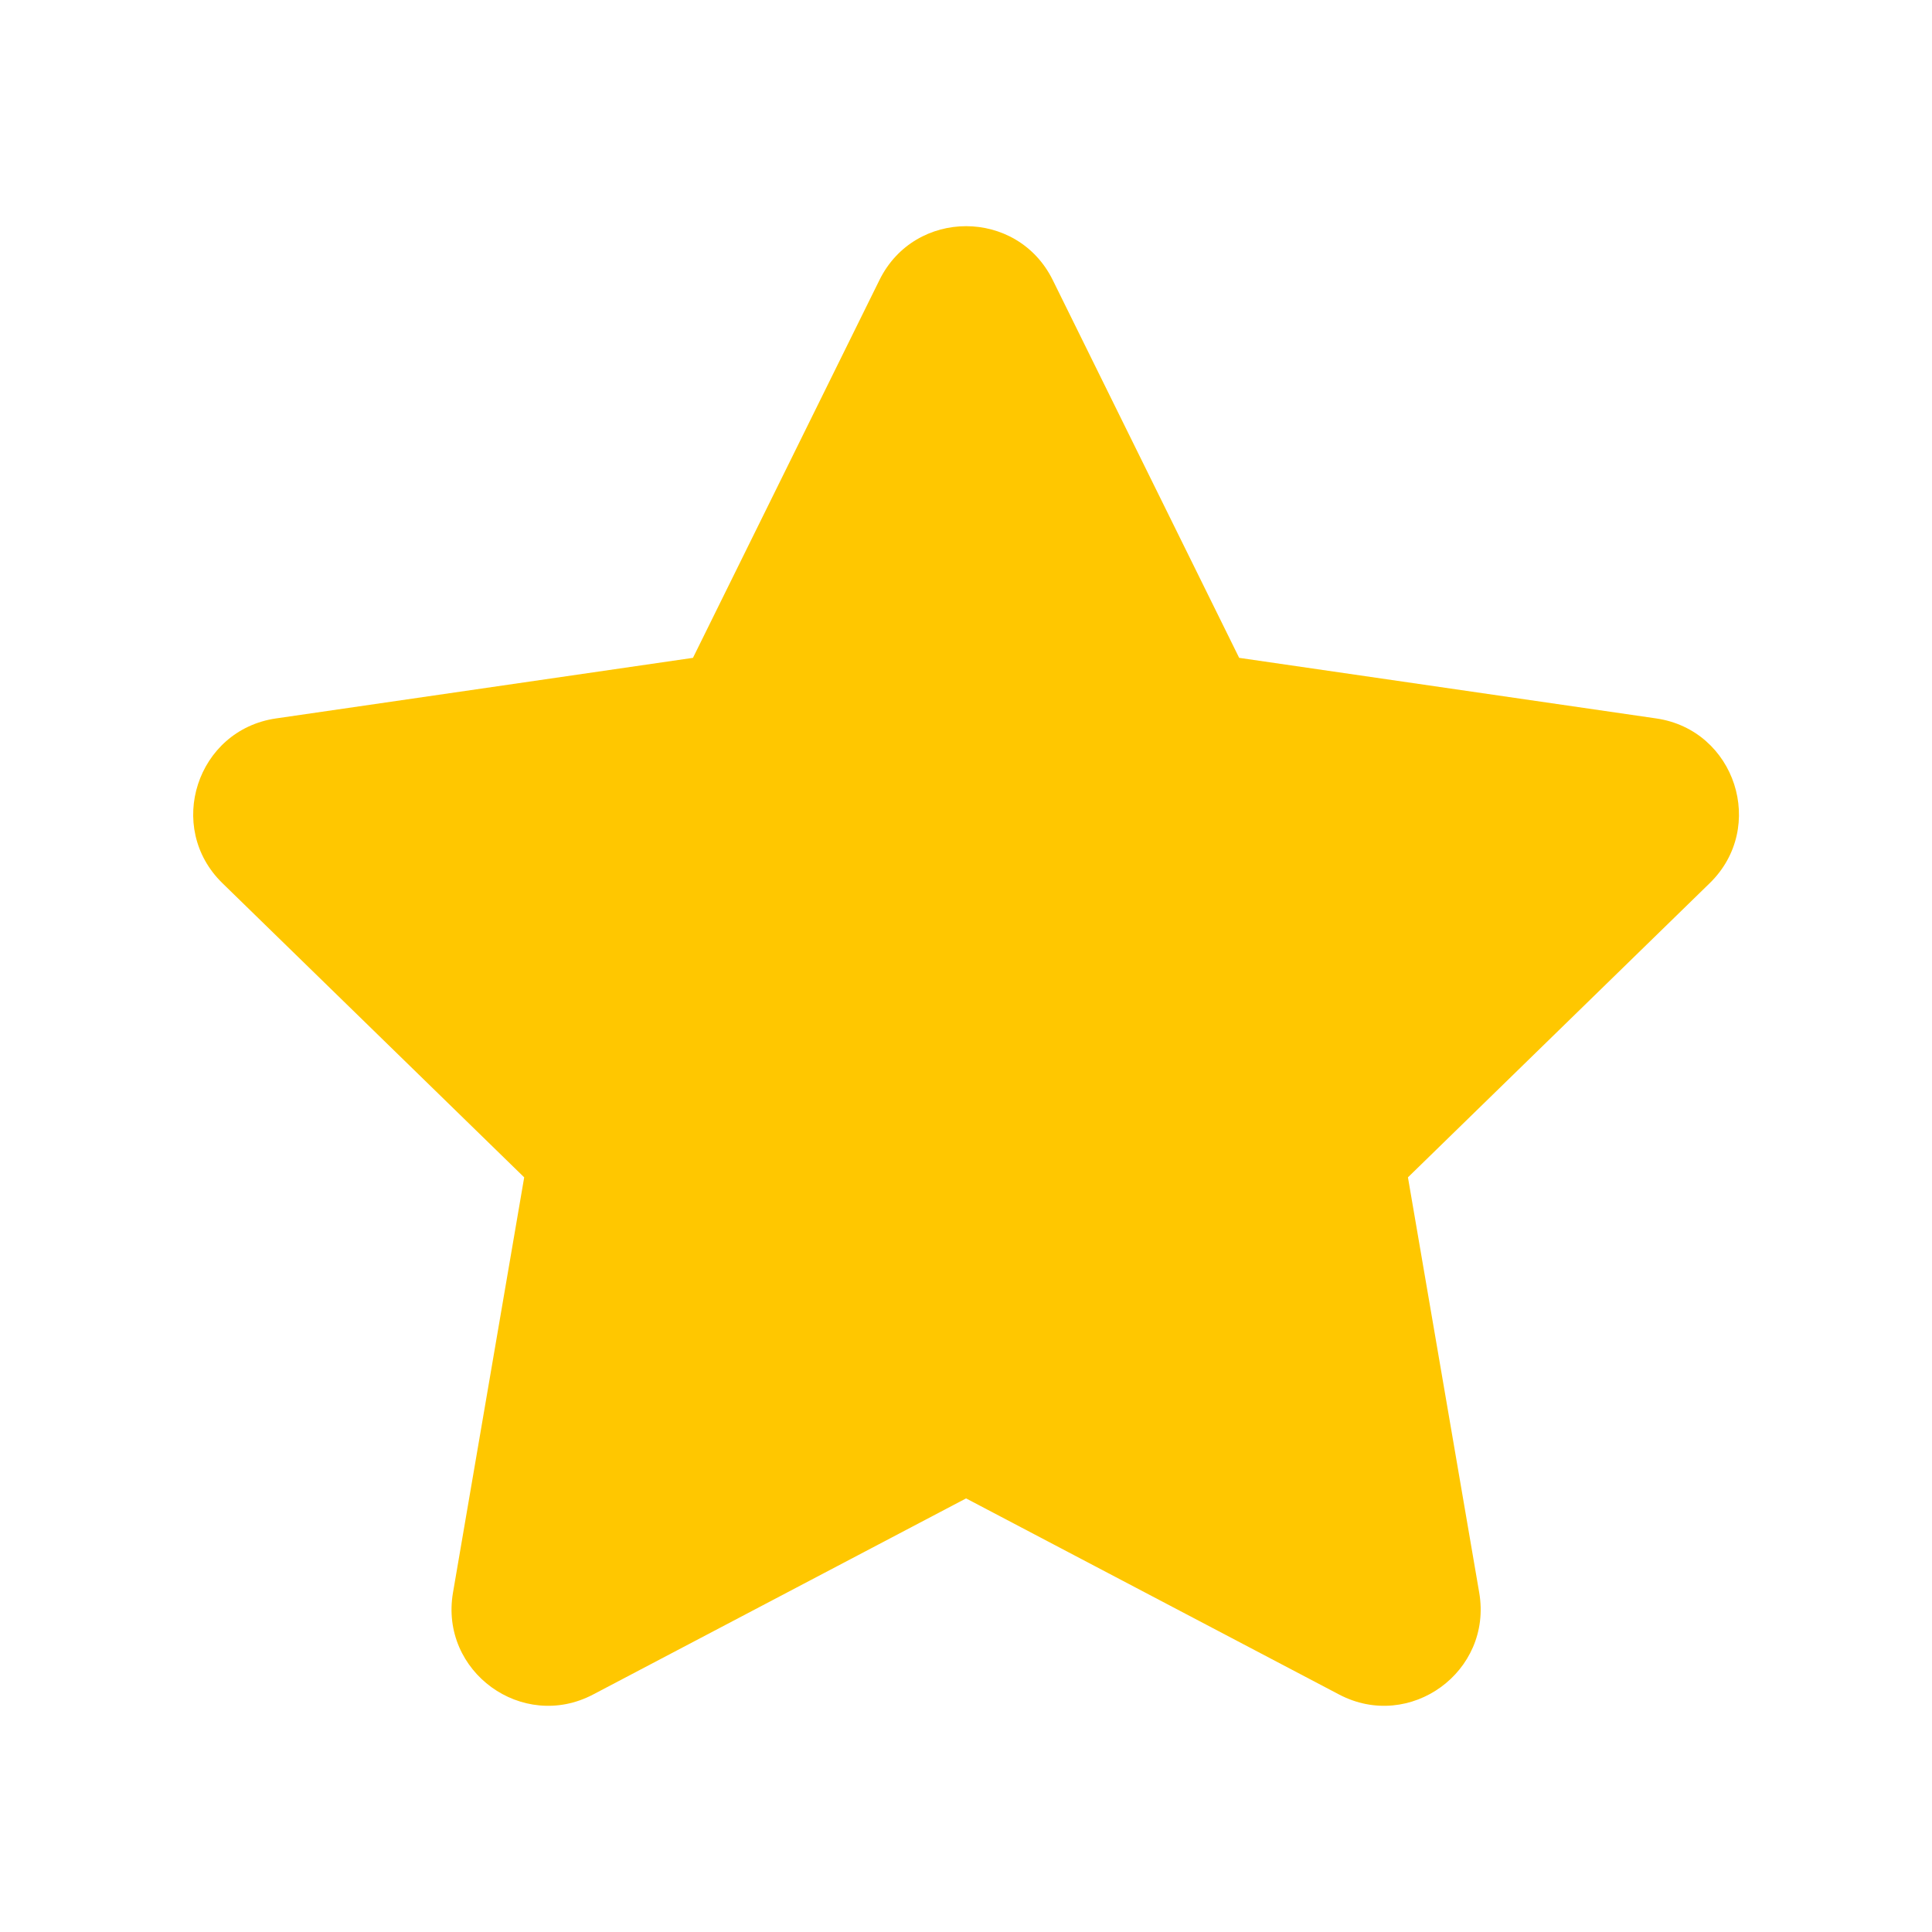 <svg width="28" height="28" viewBox="0 0 28 28" fill="none" xmlns="http://www.w3.org/2000/svg">
<path d="M12.746 4.058C13.259 3.018 14.743 3.018 15.257 4.058L17.959 9.534L24.003 10.412C25.151 10.579 25.609 11.991 24.778 12.8L20.405 17.063L21.438 23.082C21.634 24.226 20.434 25.098 19.407 24.558L14.001 21.716L8.596 24.558C7.569 25.098 6.369 24.226 6.565 23.082L7.597 17.063L3.224 12.8C2.393 11.991 2.852 10.579 4 10.412L10.043 9.534L12.746 4.058Z" fill="#FFC700"/>
</svg>
